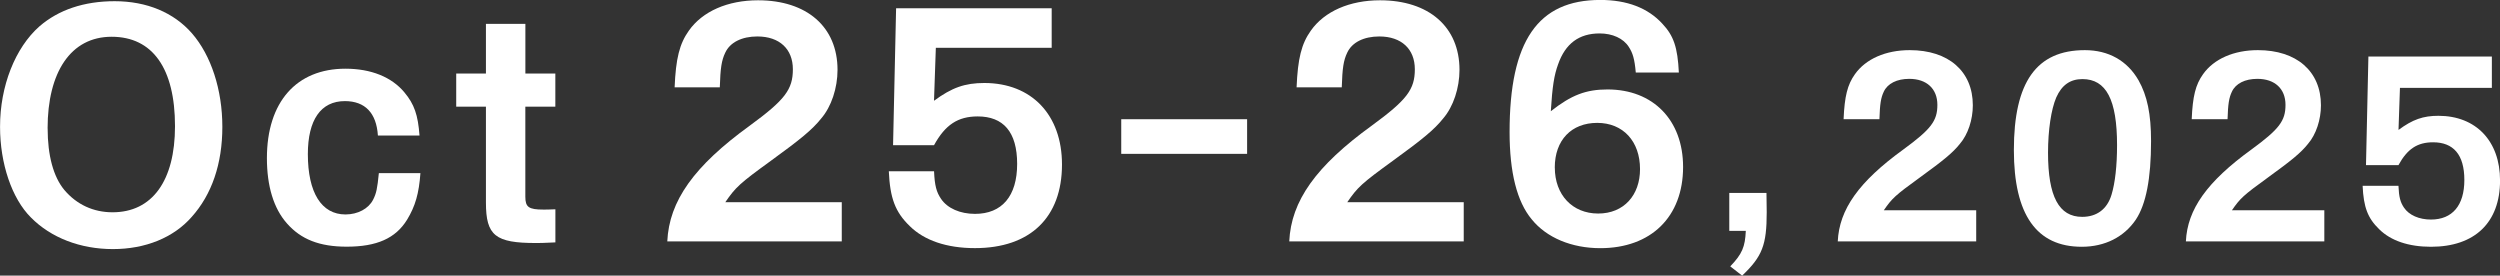 <?xml version="1.0" encoding="UTF-8"?><svg id="b" xmlns="http://www.w3.org/2000/svg" viewBox="0 0 519 57.21"><rect x="0" y="0" width="519" height="57.21" fill="#333333" stroke="none"/><defs><style>.d{fill:#fff;}</style></defs><g id="c"><path class="d" d="M39.86,6.93c3.97,4.58,6.3,11.7,6.3,19.4s-2.2,14.06-6.36,18.7c-3.78,4.32-9.63,6.68-16.37,6.68s-12.85-2.35-17-6.55c-3.97-3.94-6.42-11.19-6.42-18.83C0,17.87,3.15,9.92,8.19,5.47,12.15,2.04,17.44.25,23.8.25c6.67,0,12.28,2.35,16.06,6.68ZM9.89,26.65c0,5.66,1.2,10.05,3.46,12.78,2.58,3.05,6.05,4.64,10.01,4.64,8.25,0,12.97-6.55,12.97-17.87,0-12.02-4.66-18.57-13.16-18.57s-13.29,7.38-13.29,19.02Z"/><path class="d" d="M78.45,28.11c-.31-4.64-2.64-7.12-6.86-7.12-4.97,0-7.68,3.88-7.68,11,0,8.01,2.83,12.53,7.81,12.53,2.58,0,4.79-1.21,5.73-3.05.69-1.34.88-2.35,1.2-5.53h8.63c-.31,4.26-1.07,6.87-2.77,9.67-2.39,3.88-6.3,5.6-12.53,5.6-5.67,0-9.51-1.53-12.41-4.83-2.77-3.12-4.16-7.76-4.16-13.55,0-11.64,6.11-18.57,16.31-18.57,5.29,0,9.57,1.72,12.22,4.9,2.08,2.48,2.83,4.71,3.15,8.97h-8.63Z"/><path class="d" d="M109.06,15.27h6.23v6.87h-6.23v18.7c0,2.16.69,2.67,3.78,2.67.69,0,.94,0,2.46-.06v6.87c-2.64.13-3.21.13-4.03.13-8.44,0-10.39-1.53-10.39-8.4v-19.91h-6.17v-6.87h6.17V4.96h8.19v10.3Z"/><path class="d" d="M138.53,50.12c.38-8.4,5.54-15.65,17.13-24.04,7.3-5.34,8.94-7.51,8.94-11.7s-2.77-6.81-7.37-6.81c-3.21,0-5.67,1.21-6.67,3.37-.76,1.59-1.01,3.18-1.13,7.19h-9.38c.25-5.98,1.01-9.03,2.96-11.77,2.83-4.01,8.06-6.3,14.36-6.3,10.14,0,16.5,5.53,16.5,14.44,0,3.75-1.26,7.63-3.4,10.11-1.83,2.29-4.22,4.26-10.45,8.78-6.49,4.71-7.3,5.47-9.45,8.59h24.18v8.14h-36.21Z"/><path class="d" d="M193.91,35.56c.13,2.99.5,4.32,1.45,5.72,1.32,1.97,3.97,3.12,7.05,3.12,5.6,0,8.75-3.69,8.75-10.37s-2.9-9.86-8.19-9.86c-4.09,0-6.74,1.72-9.07,5.98h-8.5l.63-28.43h32.3v8.2h-24.05l-.38,11c3.72-2.74,6.42-3.69,10.45-3.69,9.82,0,16.12,6.62,16.12,16.92,0,11-6.61,17.36-18.07,17.36-5.86,0-10.52-1.59-13.54-4.58-3.02-2.92-4.09-5.79-4.34-11.38h9.38Z"/><path class="d" d="M232.77,24.75h26.13v7.19h-26.13v-7.19Z"/><path class="d" d="M267.65,50.12c.38-8.4,5.54-15.65,17.13-24.04,7.3-5.34,8.94-7.51,8.94-11.7s-2.77-6.81-7.37-6.81c-3.21,0-5.67,1.21-6.67,3.37-.76,1.59-1.01,3.18-1.13,7.19h-9.38c.25-5.98,1.01-9.03,2.96-11.77,2.83-4.01,8.06-6.3,14.36-6.3,10.14,0,16.5,5.53,16.5,14.44,0,3.75-1.26,7.63-3.4,10.11-1.83,2.29-4.22,4.26-10.45,8.78-6.49,4.71-7.3,5.47-9.45,8.59h24.18v8.14h-36.21Z"/><path class="d" d="M339.59,15.08c-.25-2.86-.63-4.07-1.45-5.34-1.13-1.78-3.4-2.8-6.05-2.8-4.28,0-7.12,2.1-8.63,6.42-.82,2.23-1.2,4.64-1.51,9.73,4.28-3.37,7.3-4.52,11.78-4.52,9.45,0,15.68,6.36,15.68,16.09,0,10.37-6.67,16.86-17.19,16.86-5.92,0-11.15-2.16-14.23-5.98-3.09-3.69-4.6-9.8-4.6-18.13,0-18.89,5.86-27.42,18.83-27.42,5.54,0,9.89,1.65,12.91,4.96,2.33,2.48,3.15,4.9,3.4,10.11h-8.94ZM322.78,34.79c0,5.66,3.65,9.54,9,9.54s8.69-3.82,8.69-9.22c0-5.79-3.53-9.6-8.88-9.6s-8.82,3.56-8.82,9.29Z"/><path class="d" d="M366.72,40.06c.05,2.57.05,3.93.05,3.99,0,6.81-.91,9.18-5.1,13.17l-2.47-1.92c2.47-2.57,3.08-4.04,3.23-7.37h-3.43v-7.87h7.72Z"/><path class="d" d="M381.52,50.12c.3-6.66,4.4-12.41,13.59-19.07,5.79-4.24,7.09-5.95,7.09-9.28s-2.2-5.4-5.84-5.4c-2.55,0-4.5.96-5.29,2.67-.6,1.26-.8,2.52-.9,5.7h-7.44c.2-4.74.8-7.16,2.35-9.33,2.25-3.18,6.39-5,11.39-5,8.04,0,13.09,4.39,13.09,11.45,0,2.98-1,6.05-2.7,8.02-1.45,1.82-3.35,3.38-8.29,6.96-5.15,3.73-5.79,4.34-7.49,6.81h19.18v6.46h-28.72Z"/><path class="d" d="M443.96,16.67c1.8,3.18,2.6,7.01,2.6,12.61,0,7.82-1.05,13.12-3.15,16.3-2.45,3.63-6.44,5.65-11.24,5.65-9.39,0-14.09-6.66-14.09-20.08,0-14.13,4.7-20.74,14.74-20.74,4.89,0,8.79,2.17,11.14,6.26ZM426.87,20.25c-1.05,2.47-1.7,6.76-1.7,11.45,0,9.08,2.25,13.32,7.09,13.32,3.05,0,5.2-1.62,6.09-4.59.75-2.47,1.15-6.05,1.15-10.29,0-9.44-2.25-13.72-7.19-13.72-2.55,0-4.3,1.26-5.44,3.83Z"/><path class="d" d="M453.79,50.12c.3-6.66,4.4-12.41,13.59-19.07,5.79-4.24,7.09-5.95,7.09-9.28s-2.2-5.4-5.84-5.4c-2.55,0-4.5.96-5.29,2.67-.6,1.26-.8,2.52-.9,5.7h-7.44c.2-4.74.8-7.16,2.35-9.33,2.25-3.18,6.39-5,11.39-5,8.04,0,13.09,4.39,13.09,11.45,0,2.98-1,6.05-2.7,8.02-1.45,1.82-3.35,3.38-8.29,6.96-5.15,3.73-5.79,4.34-7.49,6.81h19.18v6.46h-28.72Z"/><path class="d" d="M497.92,38.57c.1,2.37.4,3.43,1.15,4.54,1.05,1.56,3.15,2.47,5.59,2.47,4.45,0,6.94-2.93,6.94-8.22s-2.3-7.82-6.49-7.82c-3.25,0-5.34,1.36-7.19,4.74h-6.74l.5-22.55h25.63v6.51h-19.08l-.3,8.73c2.95-2.17,5.1-2.93,8.29-2.93,7.79,0,12.79,5.25,12.79,13.42,0,8.73-5.24,13.77-14.34,13.77-4.65,0-8.34-1.26-10.74-3.63-2.4-2.32-3.25-4.59-3.45-9.03h7.44Z"/></g></svg>